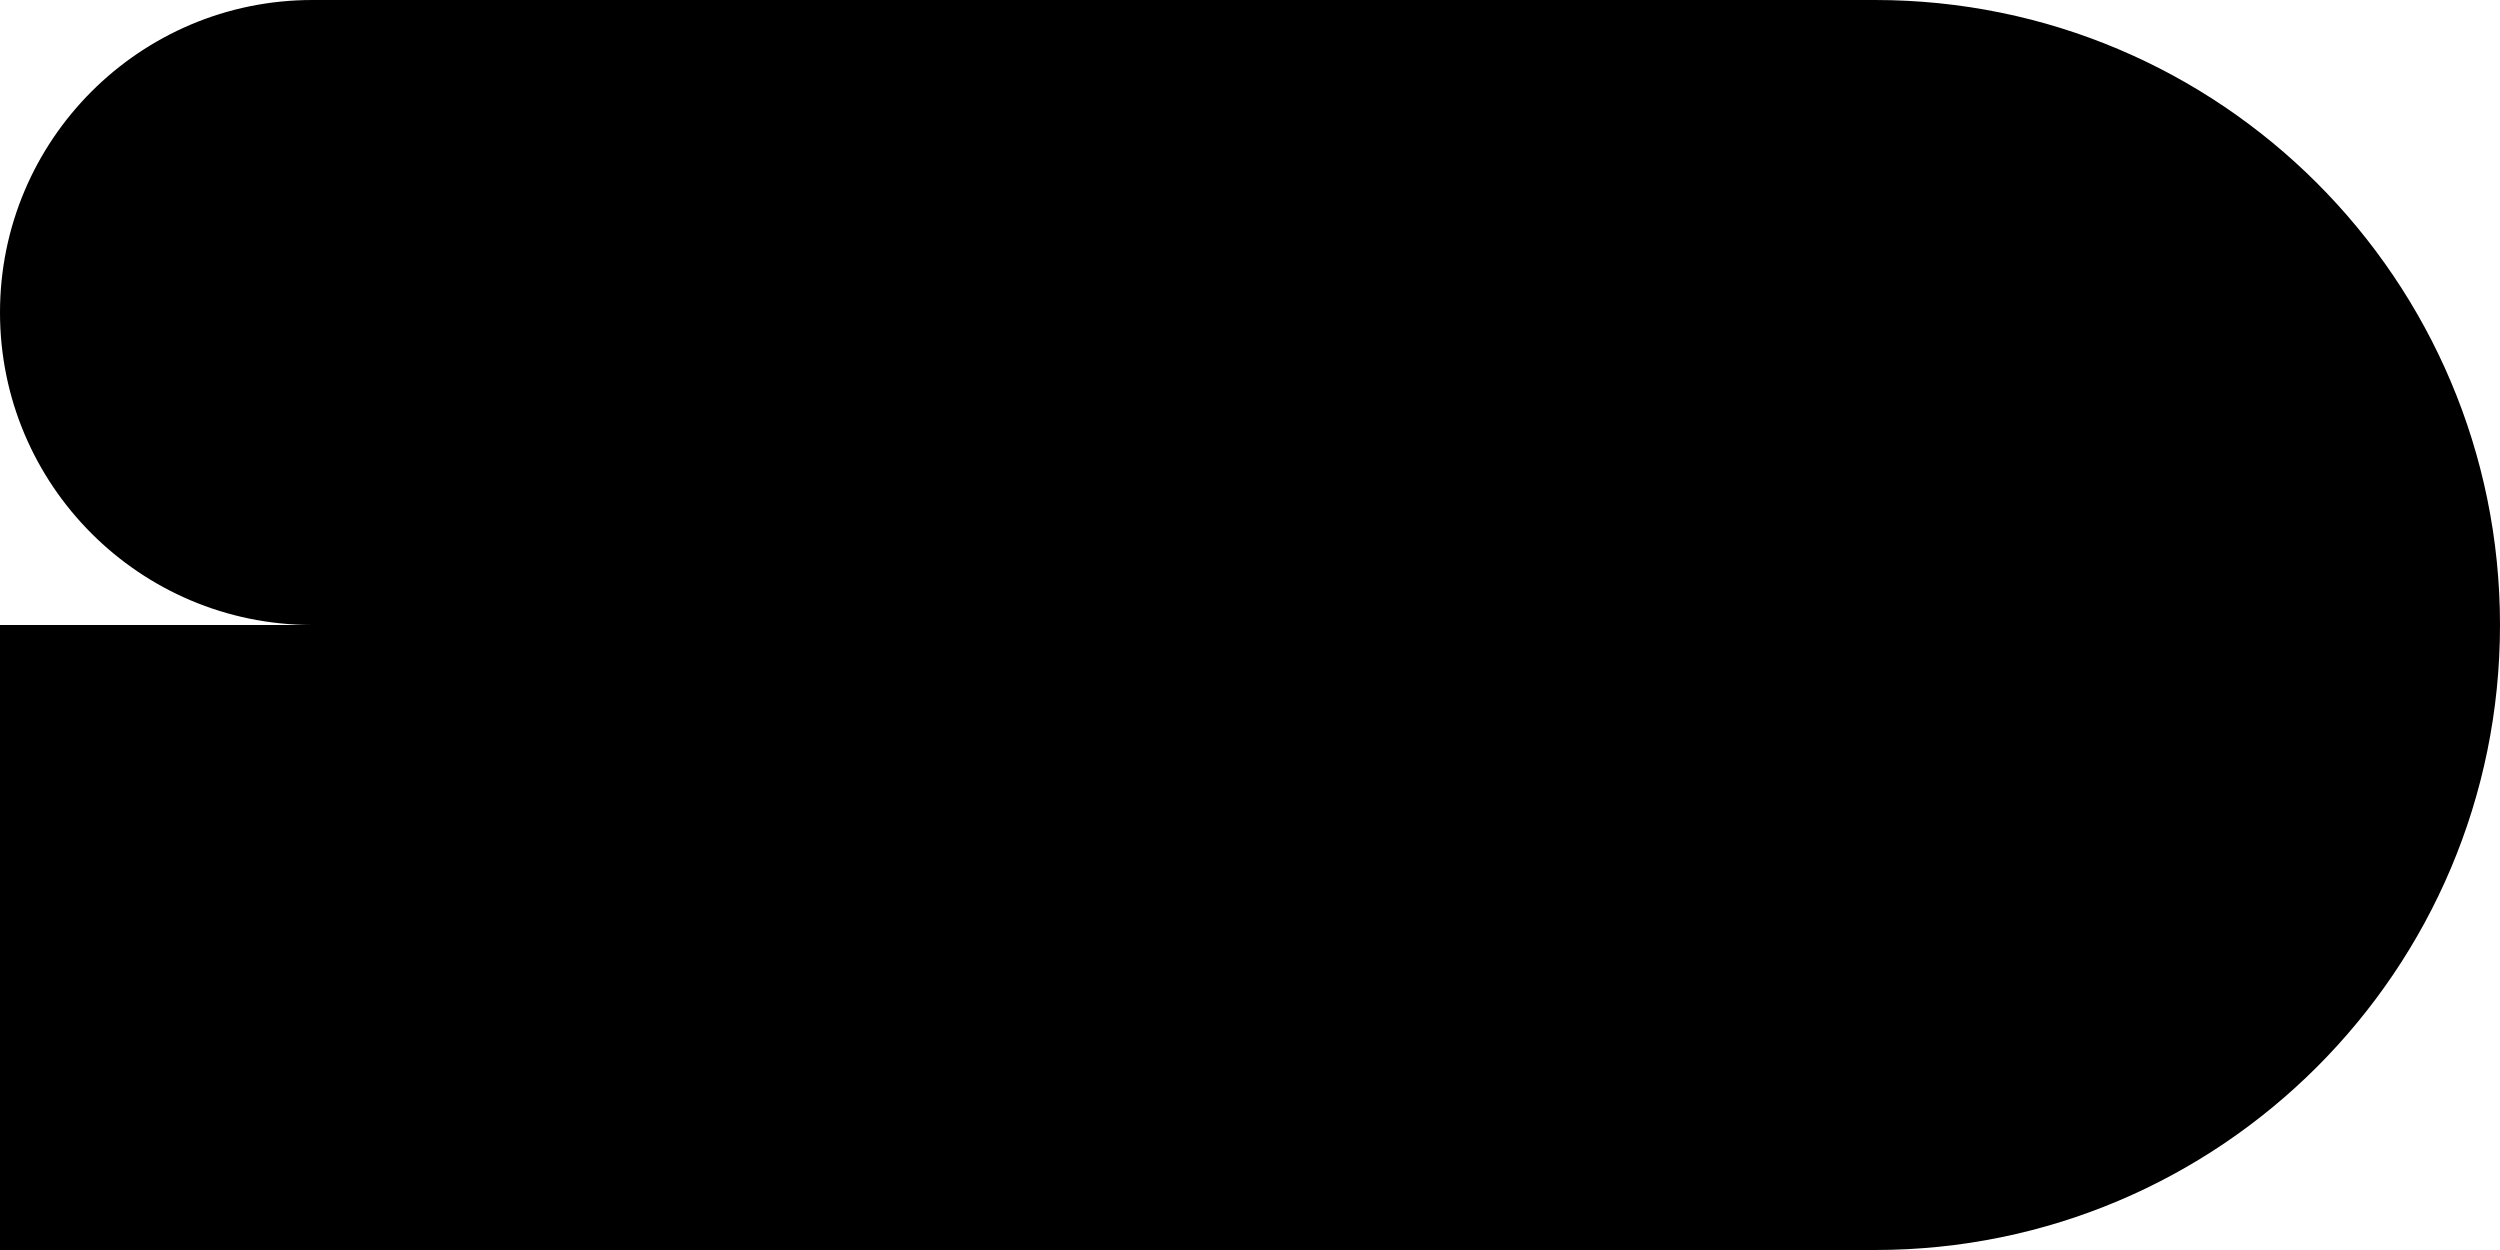 <svg width="600" height="300" viewBox="0 0 600 300" fill="none" xmlns="http://www.w3.org/2000/svg">
<path d="M0 75C0 33.579 33.579 1.82024e-05 75 1.63918e-05L450 0C532.843 -3.62117e-06 600 67.157 600 150C600 232.843 532.843 300 450 300H6.10352e-05L6.46126e-05 150H74.952C33.553 149.974 2.22705e-06 116.405 0 75Z" fill="#141629" style="fill:#141629;fill:color(display-p3 0.078 0.086 0.161);fill-opacity:1;"/>
</svg>
